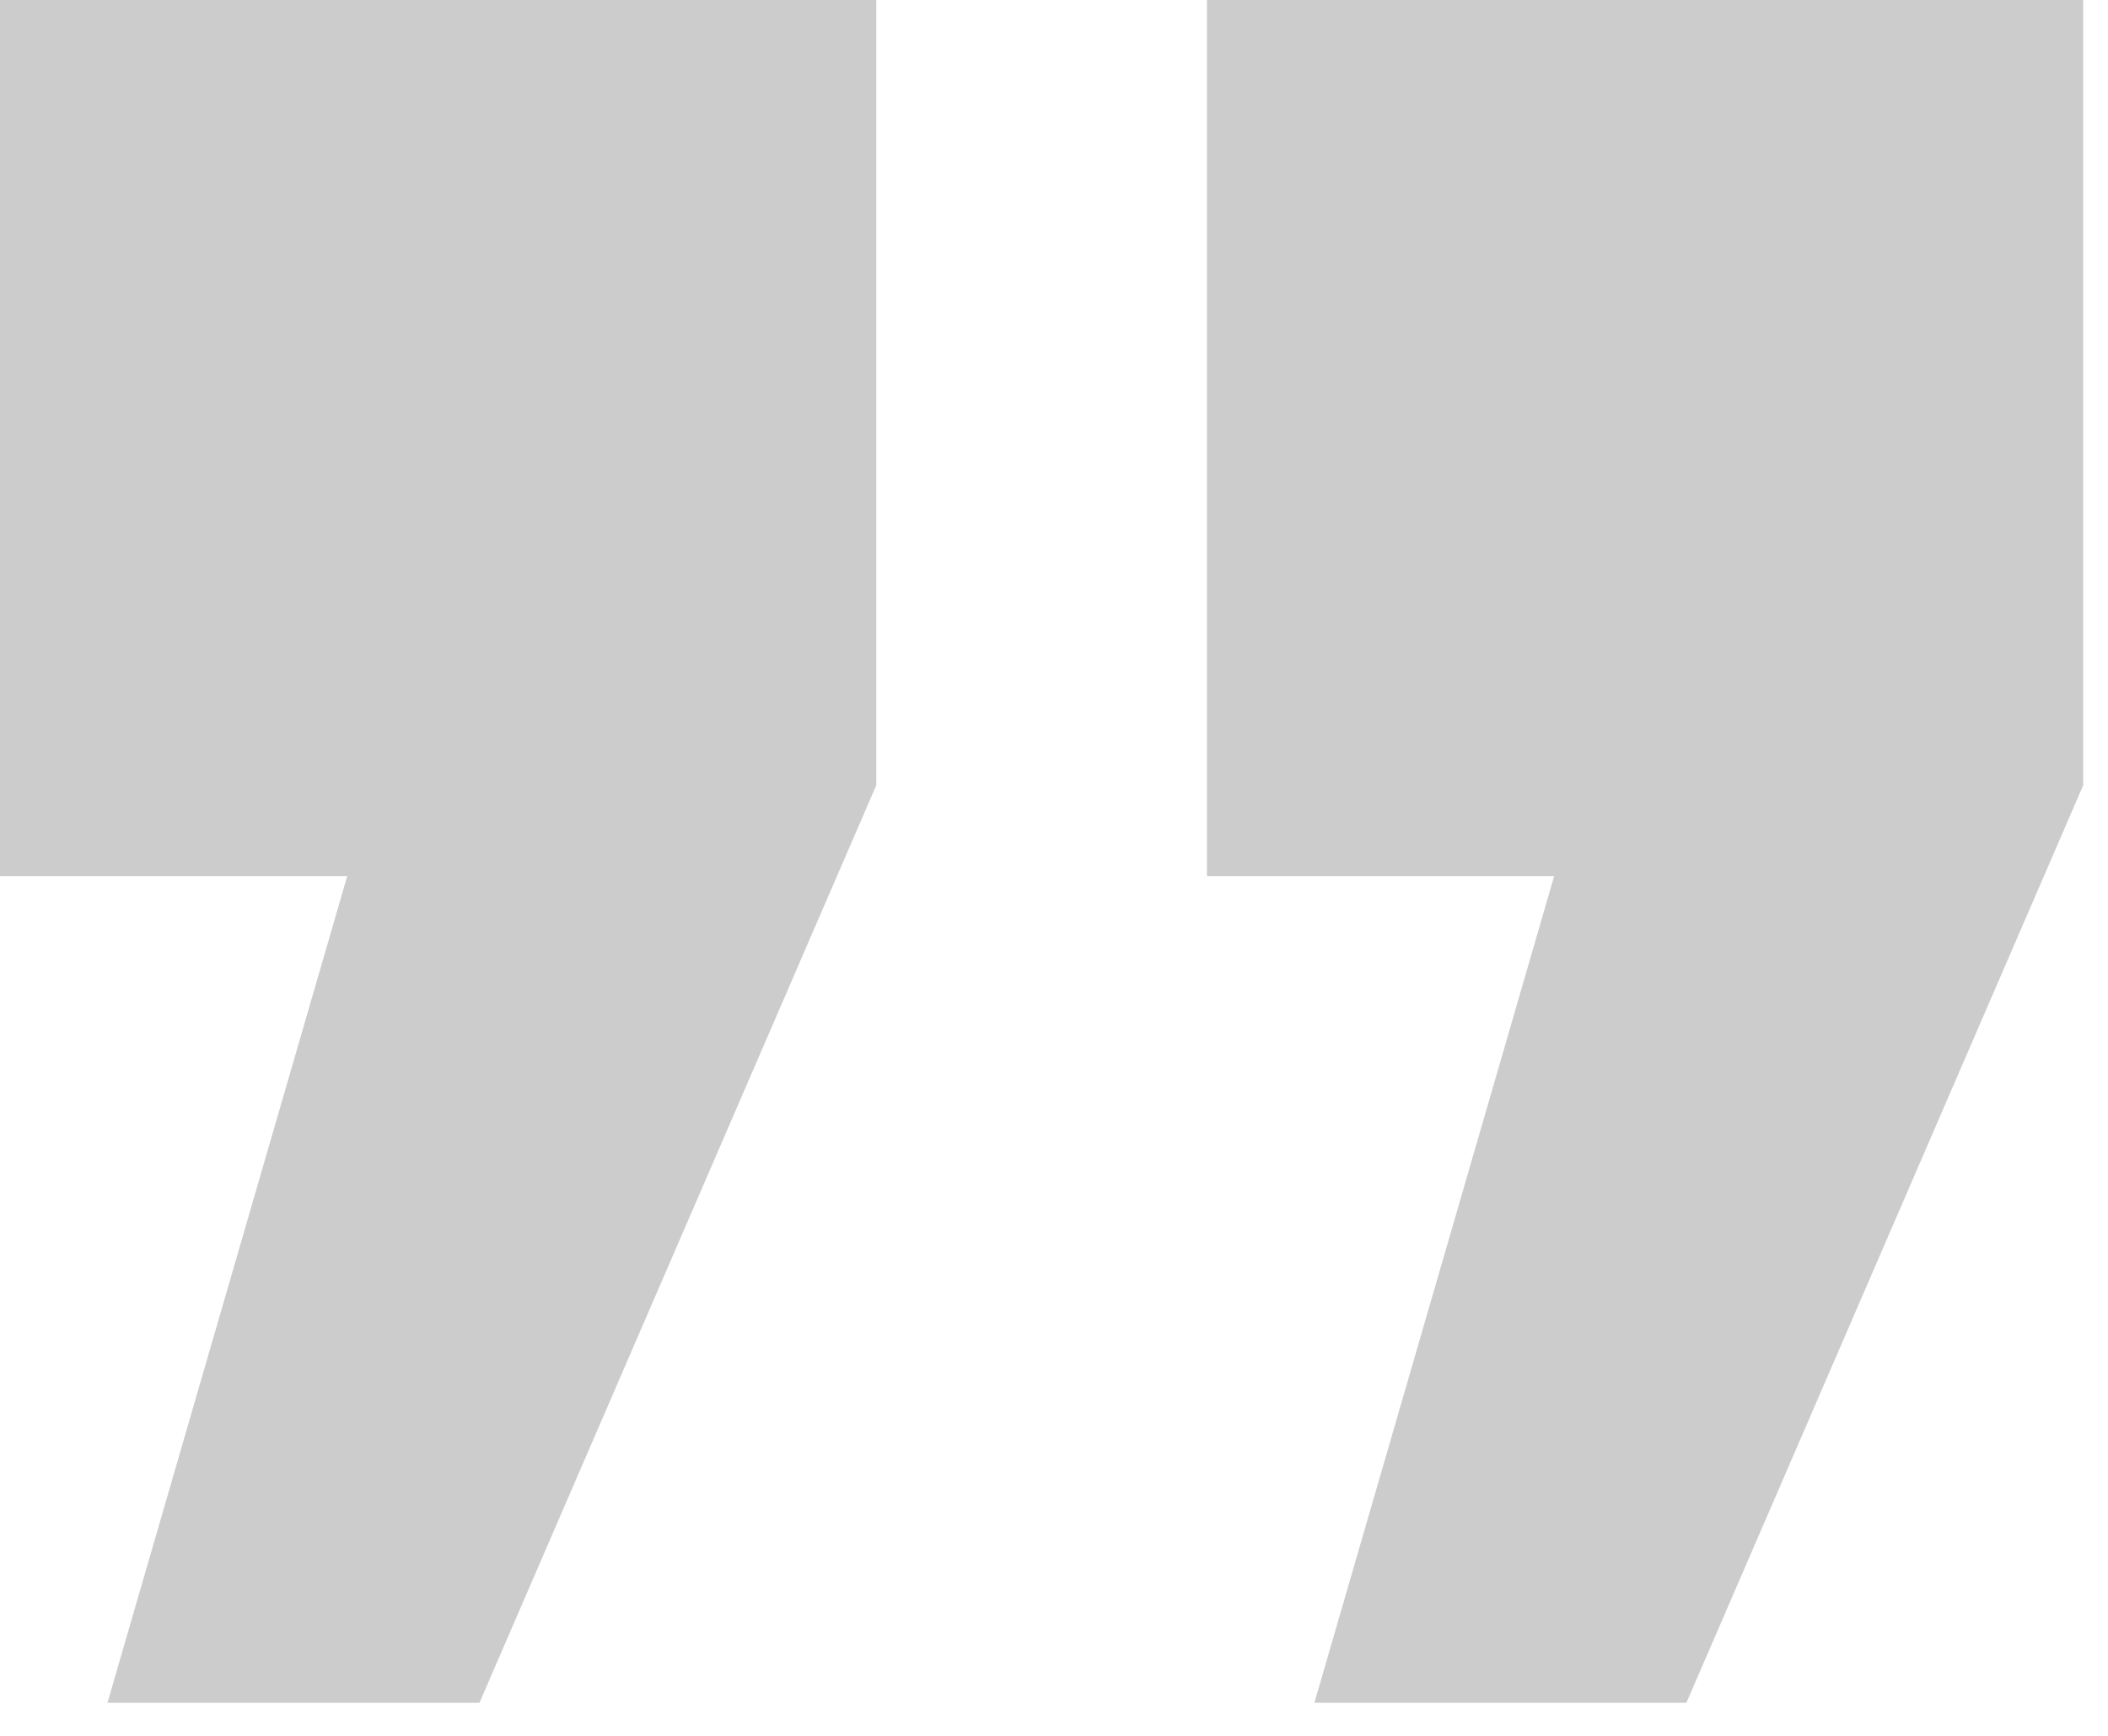 <svg width="51" height="42" viewBox="0 0 51 42" fill="none" xmlns="http://www.w3.org/2000/svg">
<path opacity="0.2" d="M8.4 21.2H0V-1.52588e-05H21.2V19L11.6 41.2H2.6L8.4 21.2ZM37.6 21.2H29.2V-1.52588e-05H50.4V19L40.8 41.2H31.8L37.6 21.2Z" fill="black"/>
</svg>
